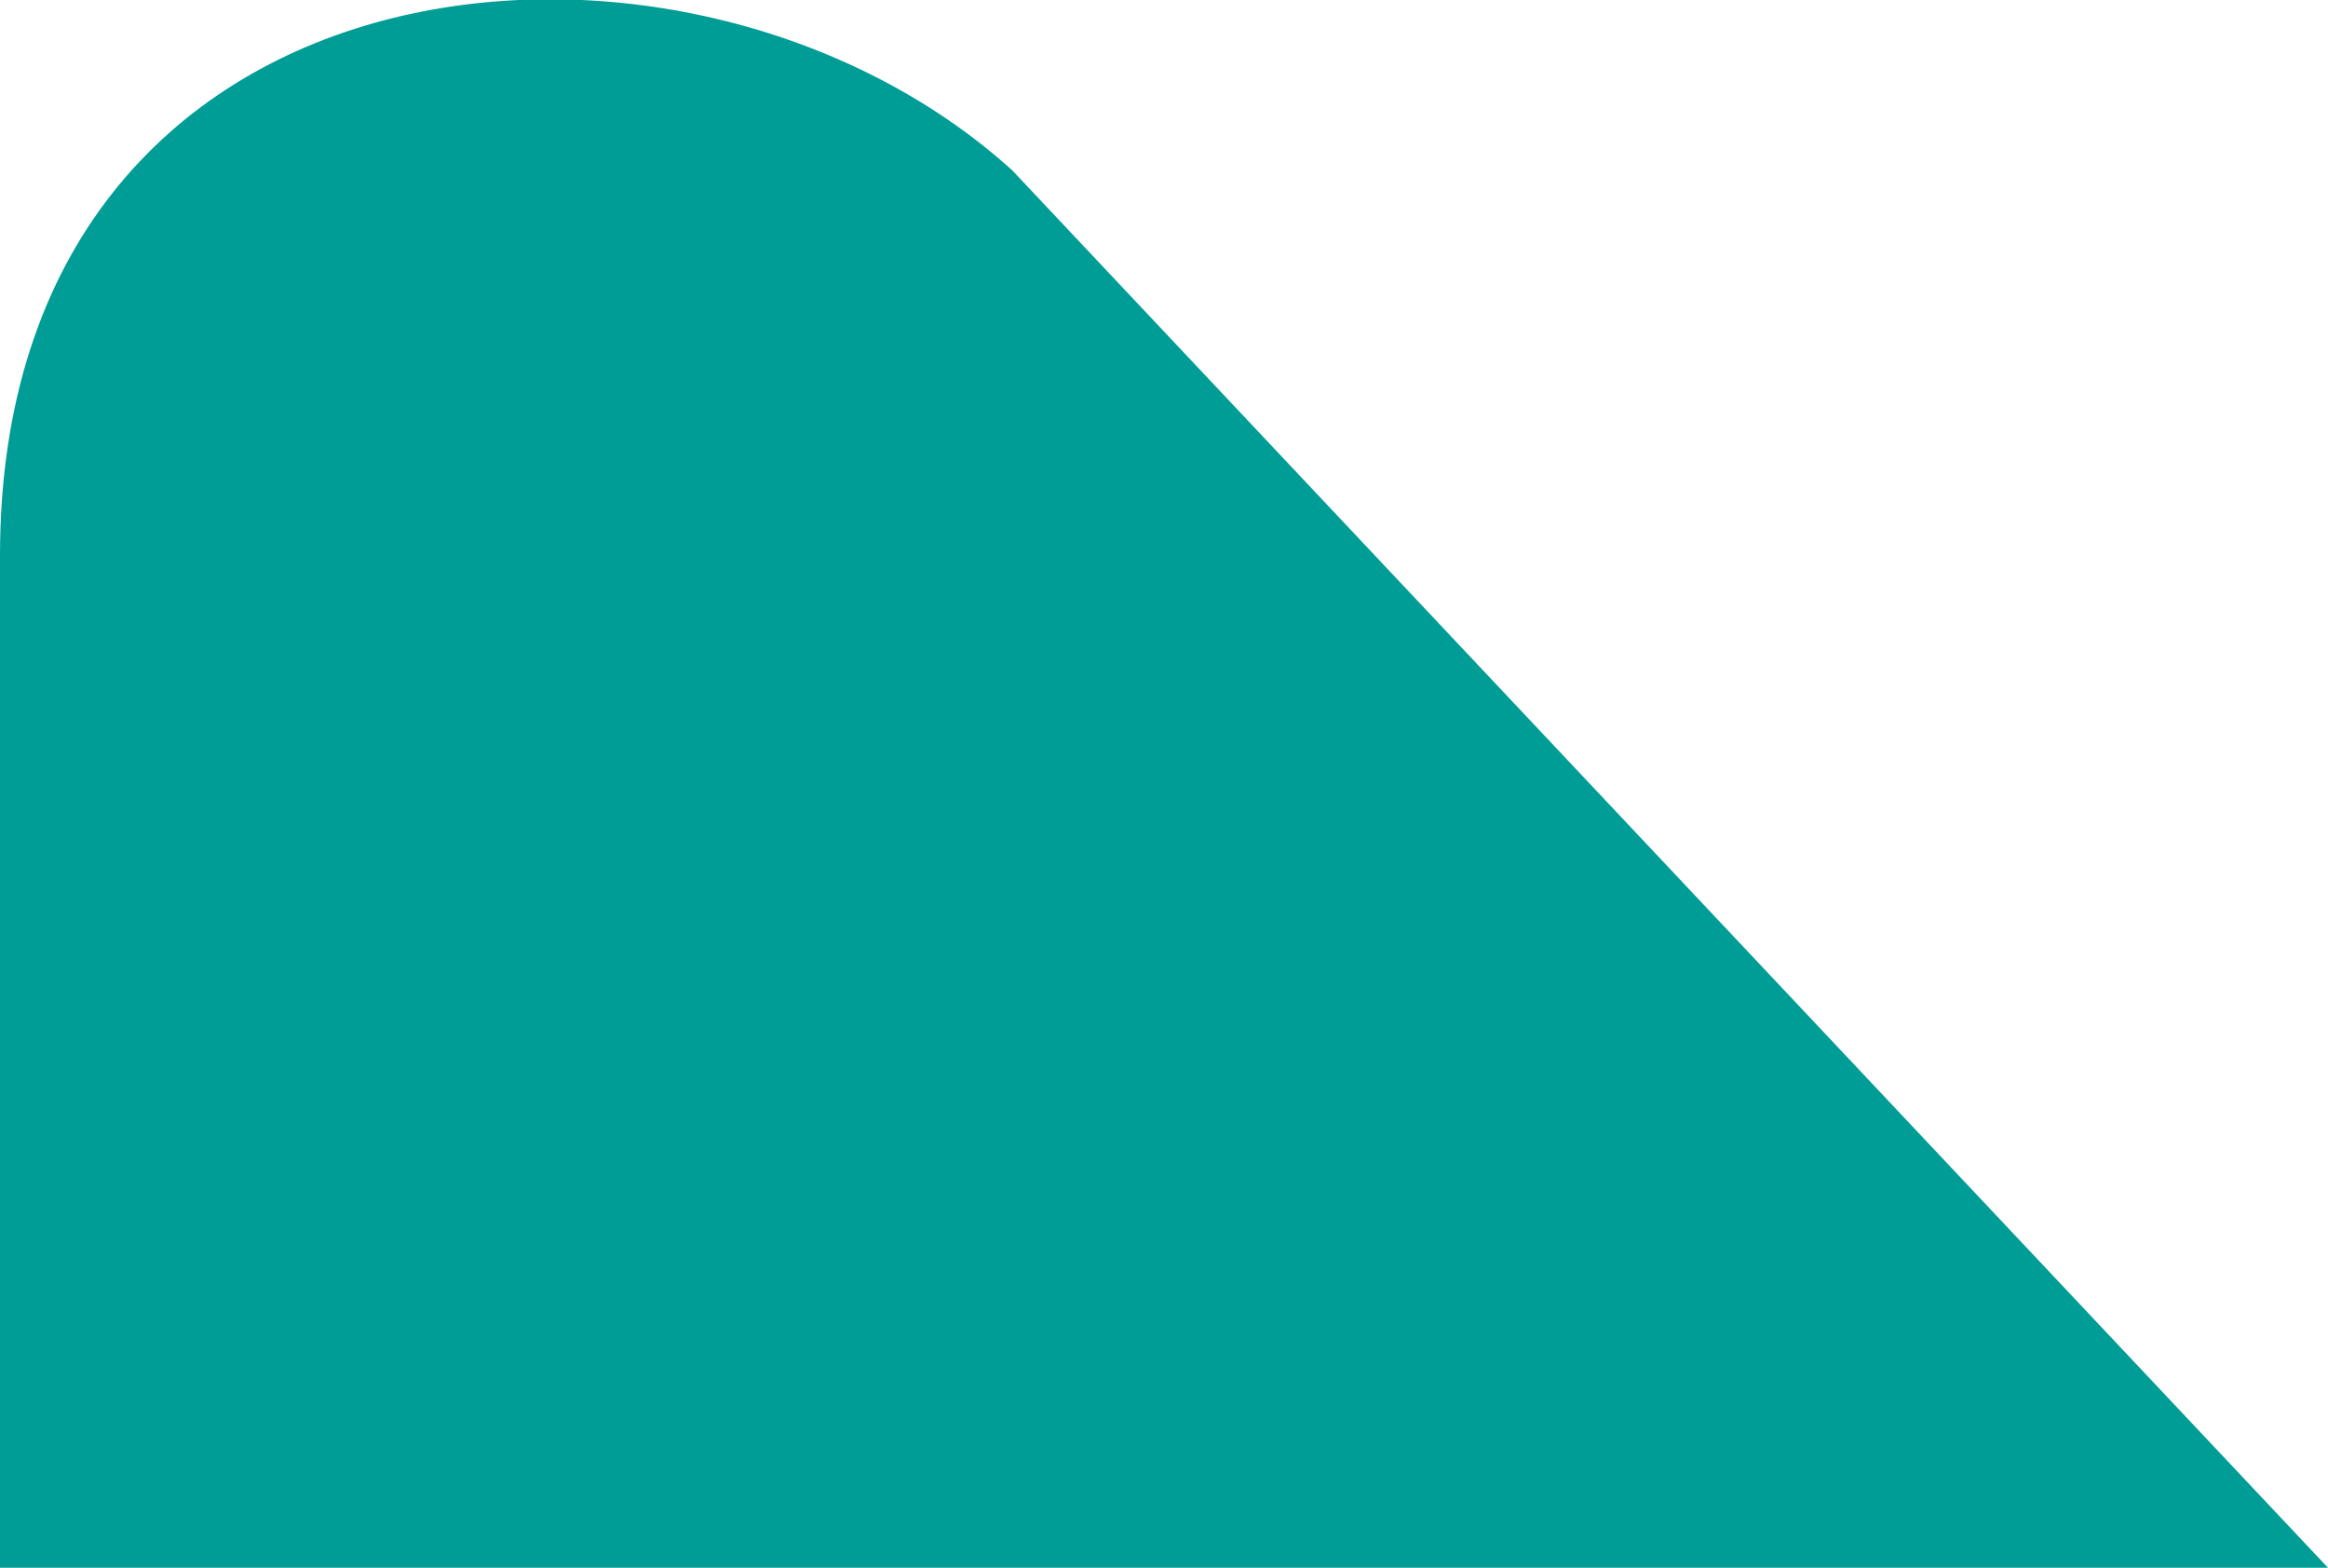 <?xml version="1.0" encoding="UTF-8"?> <svg xmlns="http://www.w3.org/2000/svg" xmlns:xlink="http://www.w3.org/1999/xlink" version="1.1" id="Laag_1" x="0px" y="0px" viewBox="0 0 68.3 46" style="enable-background:new 0 0 68.3 46;" xml:space="preserve"> <style type="text/css"> .st0{fill-rule:evenodd;clip-rule:evenodd;fill:#009D96;} </style> <path class="st0" d="M0,46V16.3C0-1.8,20.1-3.7,29.7,5l38.6,41H45.2c-13.7,0-23.5,0-27.5,0H0z"></path> </svg> 